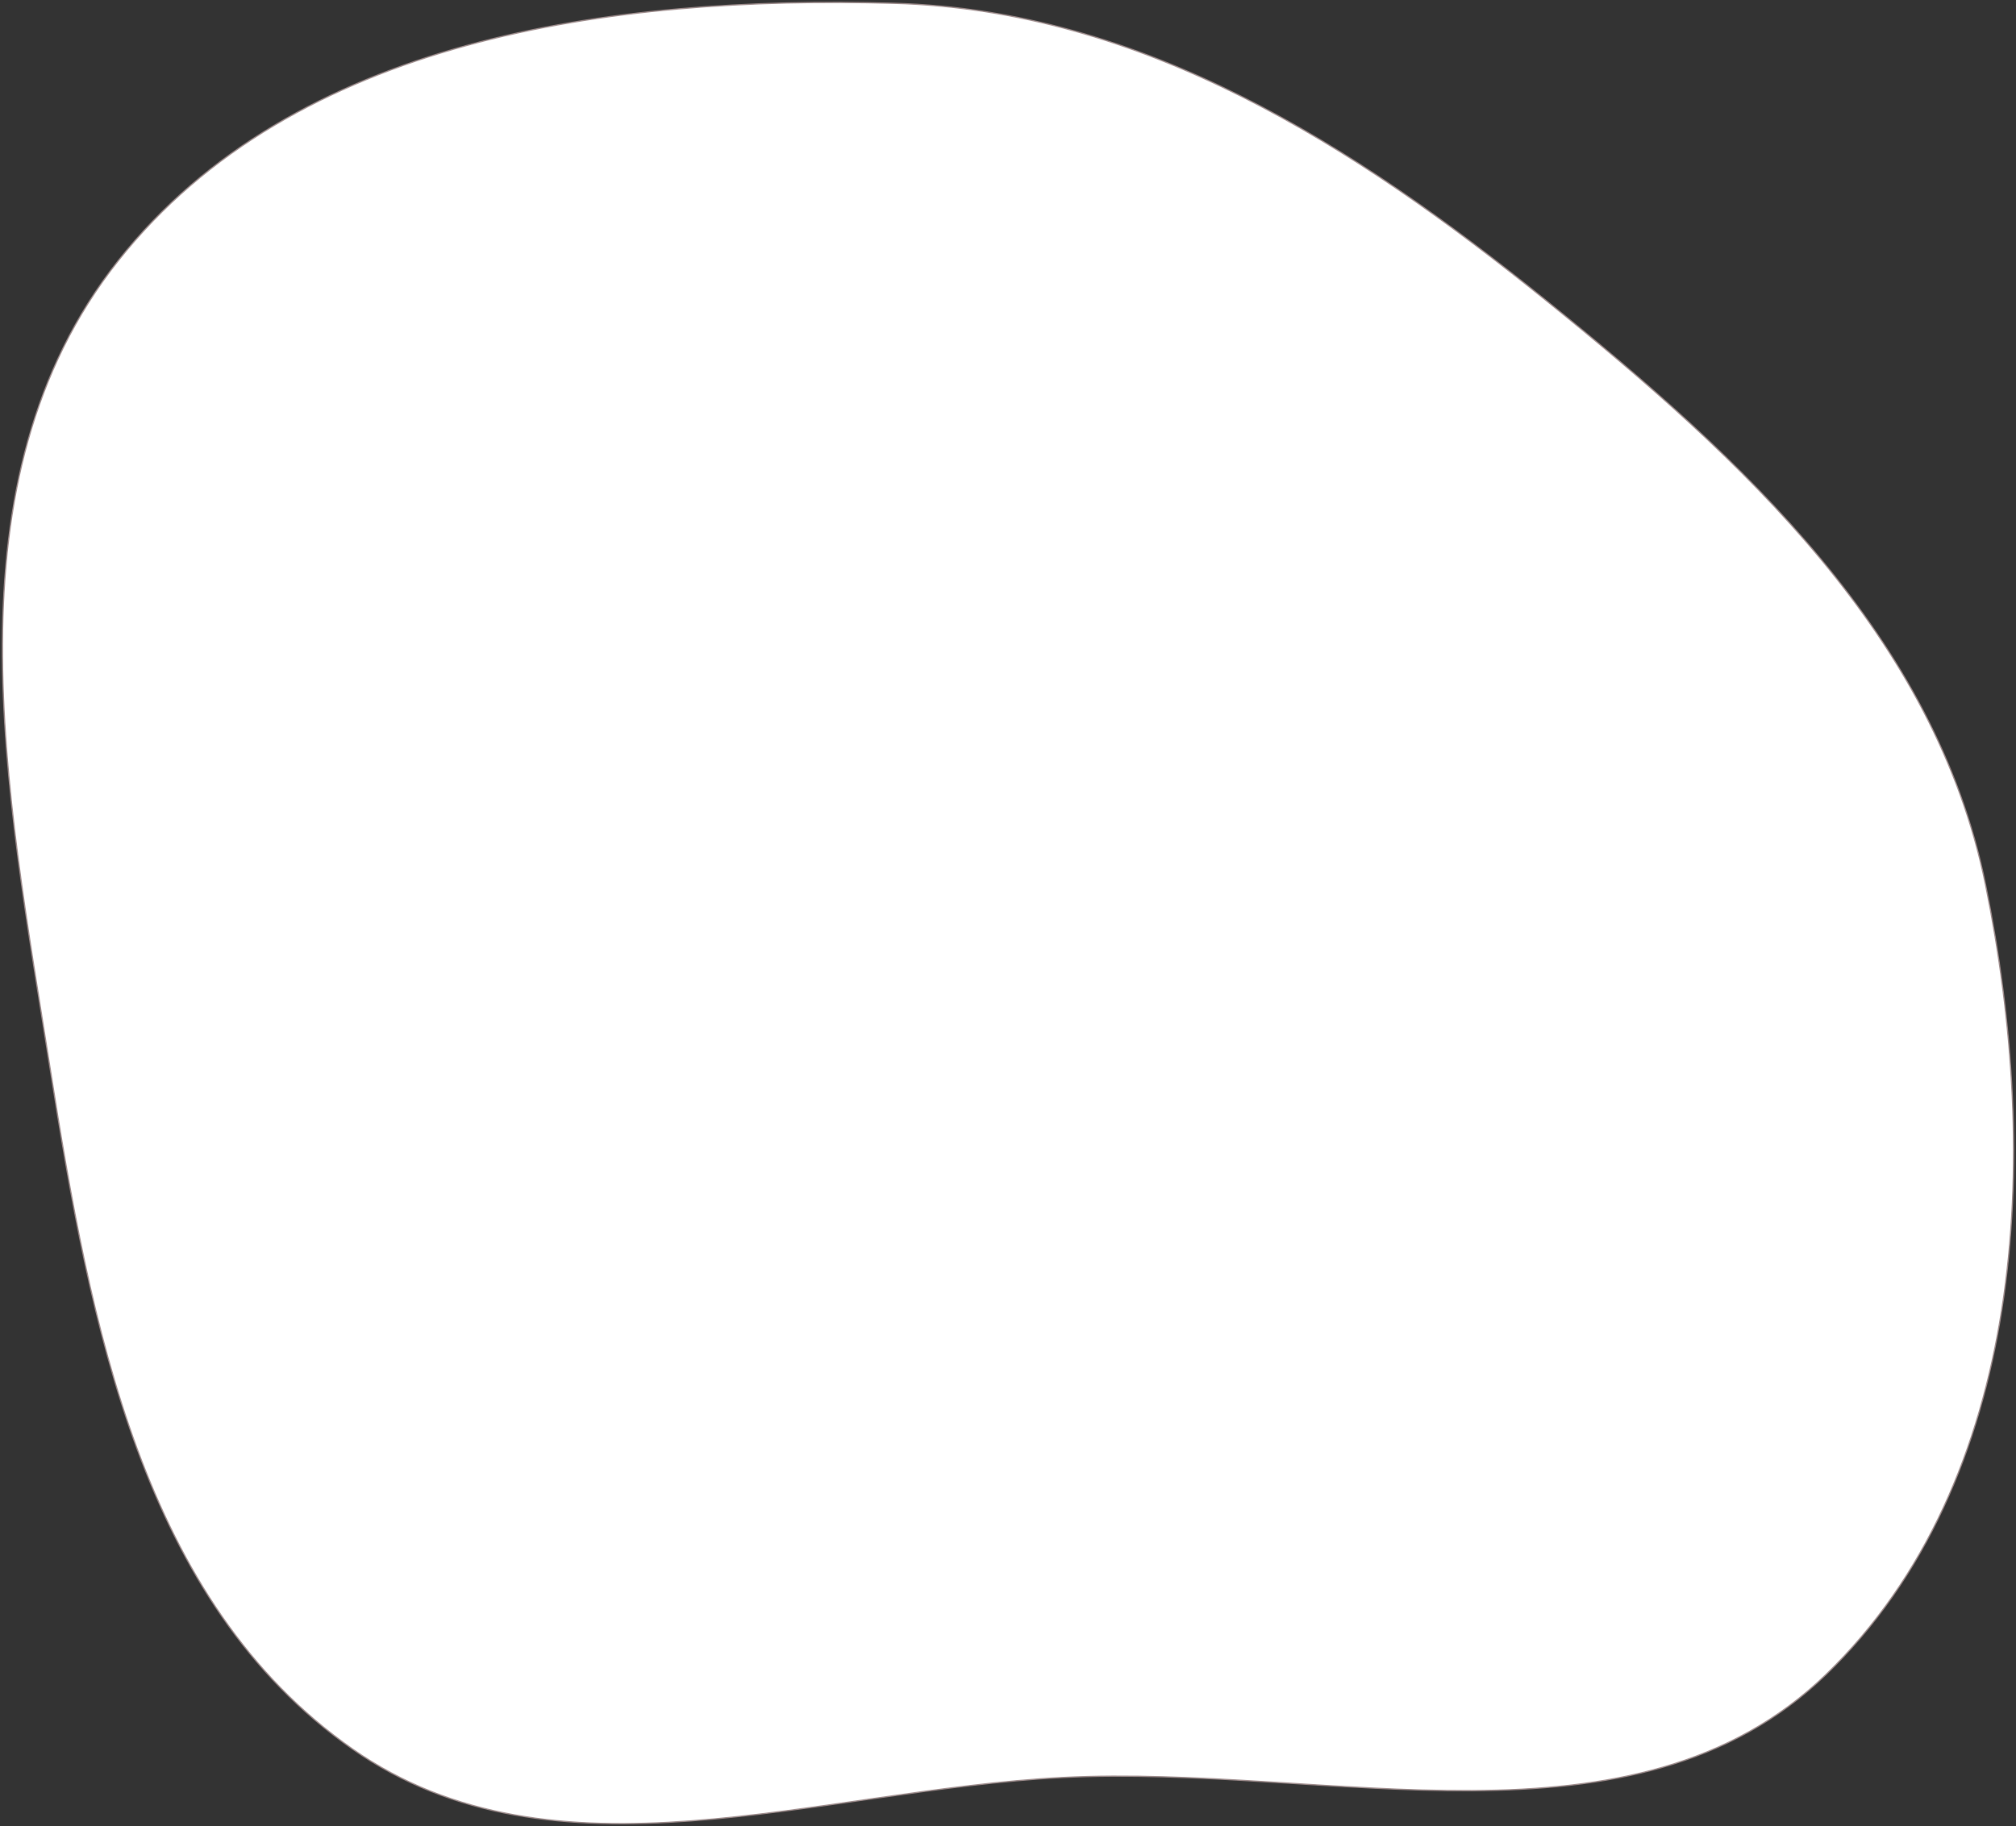 <?xml version="1.0" encoding="UTF-8"?> <svg xmlns="http://www.w3.org/2000/svg" width="1661" height="1505" viewBox="0 0 1661 1505" fill="none"><rect x="0" y="0" width="1661" height="1505" fill="#333333" stroke="none"/> <path fill-rule="evenodd" clip-rule="evenodd" d="M97.406 214.88C242.438 31.649 503.429 -3.834 736.681 2.724C941.28 8.477 1114.89 119.262 1274.26 247.972C1436.38 378.909 1594.29 524.433 1635.87 728.927C1681.74 954.466 1669.7 1220.12 1504.48 1380.02C1346.25 1533.16 1095.09 1453.78 875.43 1464.89C672.814 1475.14 456.769 1557.85 290.45 1441.44C116.579 1319.75 74.435 1091.1 41.389 881.137C5.371 652.284 -46.273 396.396 97.406 214.88Z" fill="white" stroke="#9E8C8C"></path> </svg> 
